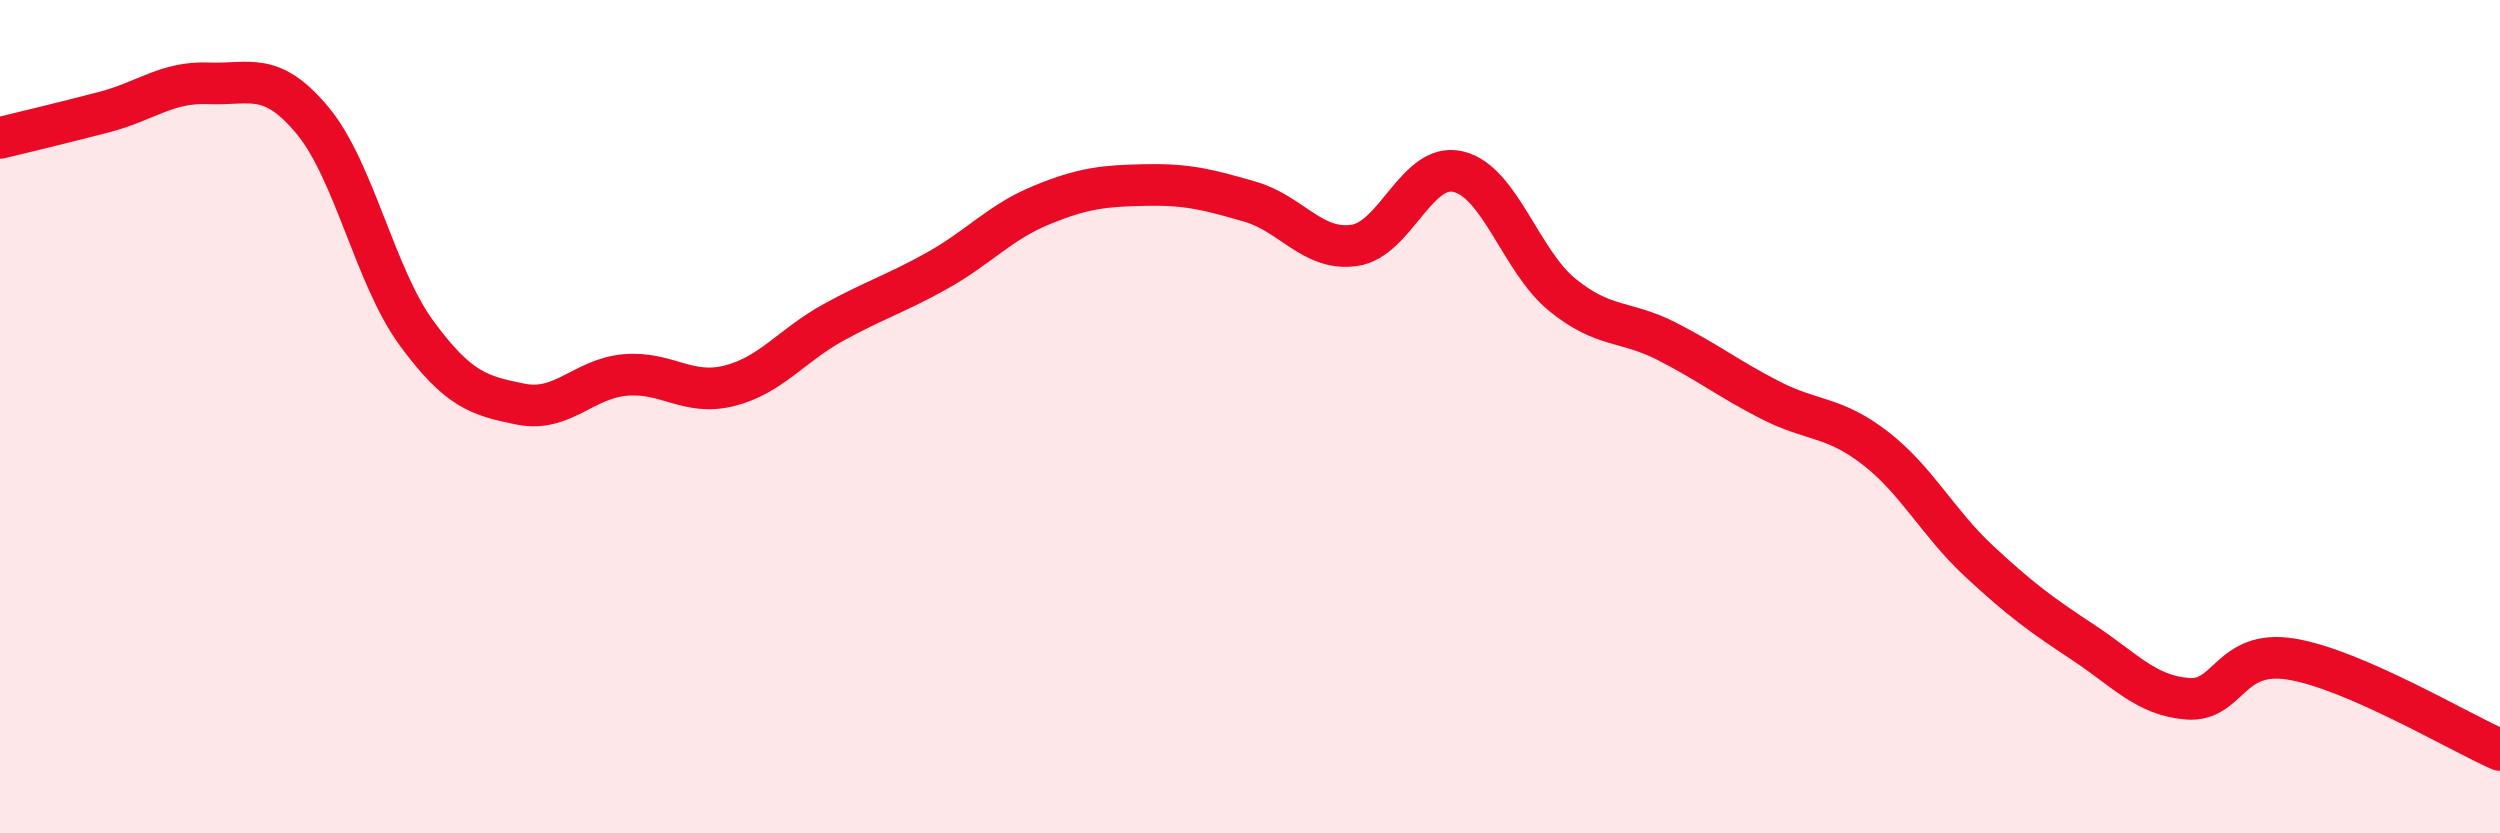 
    <svg width="60" height="20" viewBox="0 0 60 20" xmlns="http://www.w3.org/2000/svg">
      <path
        d="M 0,3.31 C 0.5,3.19 1.5,2.95 2.5,2.69 C 3.5,2.43 4,1.96 5,2 C 6,2.04 6.5,1.69 7.5,2.89 C 8.5,4.09 9,6.64 10,8 C 11,9.36 11.5,9.5 12.5,9.7 C 13.5,9.9 14,9.09 15,9 C 16,8.91 16.5,9.51 17.5,9.26 C 18.5,9.01 19,8.29 20,7.74 C 21,7.19 21.5,7.05 22.5,6.49 C 23.5,5.93 24,5.33 25,4.92 C 26,4.51 26.5,4.46 27.5,4.44 C 28.5,4.42 29,4.55 30,4.84 C 31,5.13 31.5,6.03 32.5,5.89 C 33.5,5.75 34,3.88 35,4.12 C 36,4.36 36.5,6.27 37.5,7.08 C 38.5,7.89 39,7.68 40,8.19 C 41,8.7 41.5,9.1 42.5,9.61 C 43.5,10.12 44,9.98 45,10.75 C 46,11.52 46.5,12.54 47.5,13.47 C 48.5,14.4 49,14.76 50,15.42 C 51,16.08 51.5,16.69 52.5,16.77 C 53.5,16.85 53.5,15.57 55,15.82 C 56.5,16.07 59,17.56 60,18L60 20L0 20Z"
        fill="#EB0A25"
        opacity="0.1"
        stroke-linecap="round"
        stroke-linejoin="round"
      />
      <path
        d="M 0,3.31 C 0.5,3.19 1.5,2.95 2.5,2.69 C 3.5,2.43 4,1.96 5,2 C 6,2.04 6.5,1.69 7.5,2.89 C 8.5,4.09 9,6.64 10,8 C 11,9.36 11.5,9.5 12.5,9.7 C 13.5,9.9 14,9.09 15,9 C 16,8.91 16.5,9.51 17.5,9.26 C 18.5,9.01 19,8.29 20,7.74 C 21,7.19 21.5,7.05 22.5,6.49 C 23.5,5.93 24,5.33 25,4.92 C 26,4.51 26.5,4.46 27.5,4.44 C 28.5,4.42 29,4.55 30,4.84 C 31,5.13 31.5,6.03 32.5,5.89 C 33.5,5.75 34,3.88 35,4.12 C 36,4.36 36.5,6.27 37.5,7.08 C 38.5,7.89 39,7.68 40,8.19 C 41,8.7 41.5,9.1 42.5,9.61 C 43.5,10.12 44,9.98 45,10.75 C 46,11.52 46.5,12.54 47.5,13.47 C 48.5,14.4 49,14.76 50,15.42 C 51,16.08 51.5,16.69 52.5,16.77 C 53.5,16.85 53.5,15.57 55,15.82 C 56.5,16.07 59,17.56 60,18"
        stroke="#EB0A25"
        stroke-width="1"
        fill="none"
        stroke-linecap="round"
        stroke-linejoin="round"
      />
    </svg>
  